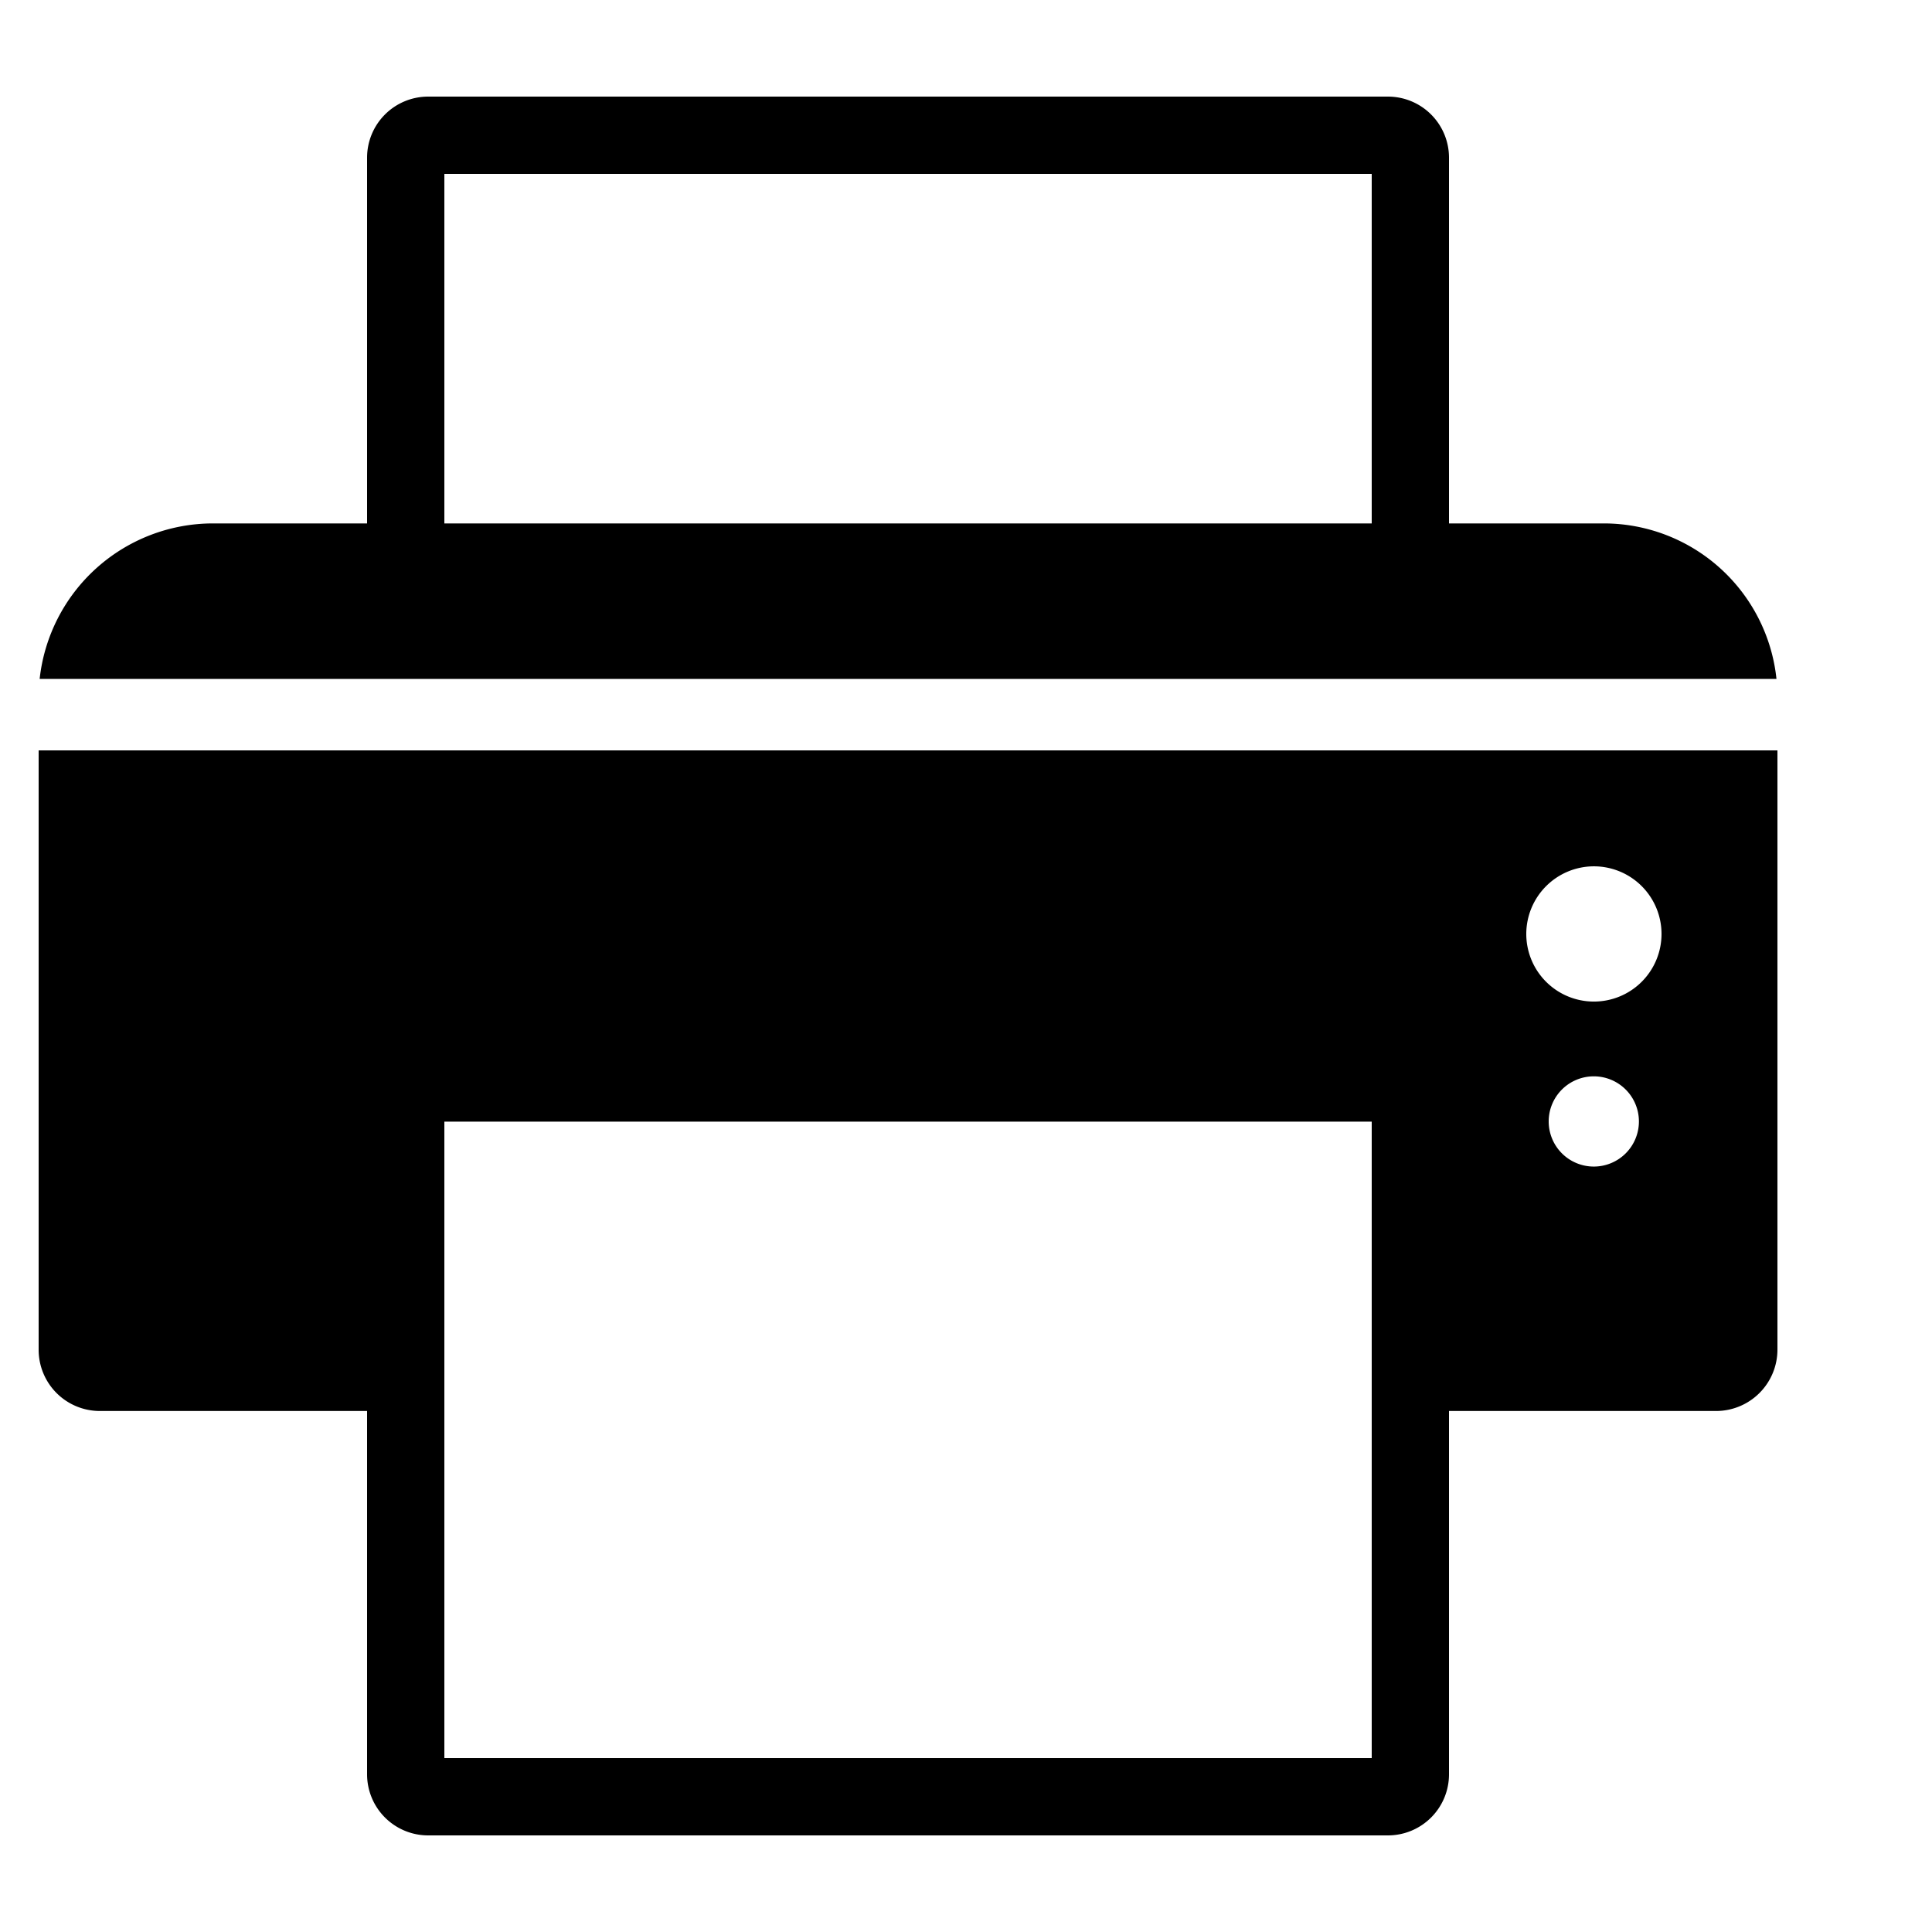 <svg xmlns="http://www.w3.org/2000/svg" viewBox="3 0 100 100" role="image" focusable="false" height="30" width="30" aria-labelledby="action-print-label">
								<title id="action-print-label">Print</title>
								
								<path d="M5.052 35.142H94.95a8.991 8.991 0 0 0-8.94-8.05H78V8.162A3.162 3.162 0 0 0 74.838 5H25.162A3.162 3.162 0 0 0 22 8.162v18.93h-8a9.03 9.03 0 0 0-8.948 8.05zM26 9h48v18.092H26zM5 69.864a3.17 3.17 0 0 0 3.17 3.169H22v18.805A3.162 3.162 0 0 0 25.162 95h49.676A3.162 3.162 0 0 0 78 91.838V73.033h13.822A3.178 3.178 0 0 0 95 69.855V38.84H5zm80.5-9.483a2.335 2.335 0 1 1 2.33-2.33 2.335 2.335 0 0 1-2.33 2.33zm0-15.54a3.5 3.5 0 1 1-3.5 3.5 3.504 3.504 0 0 1 3.5-3.5zM26 58.055h48V91H26z"></path>
							</svg>